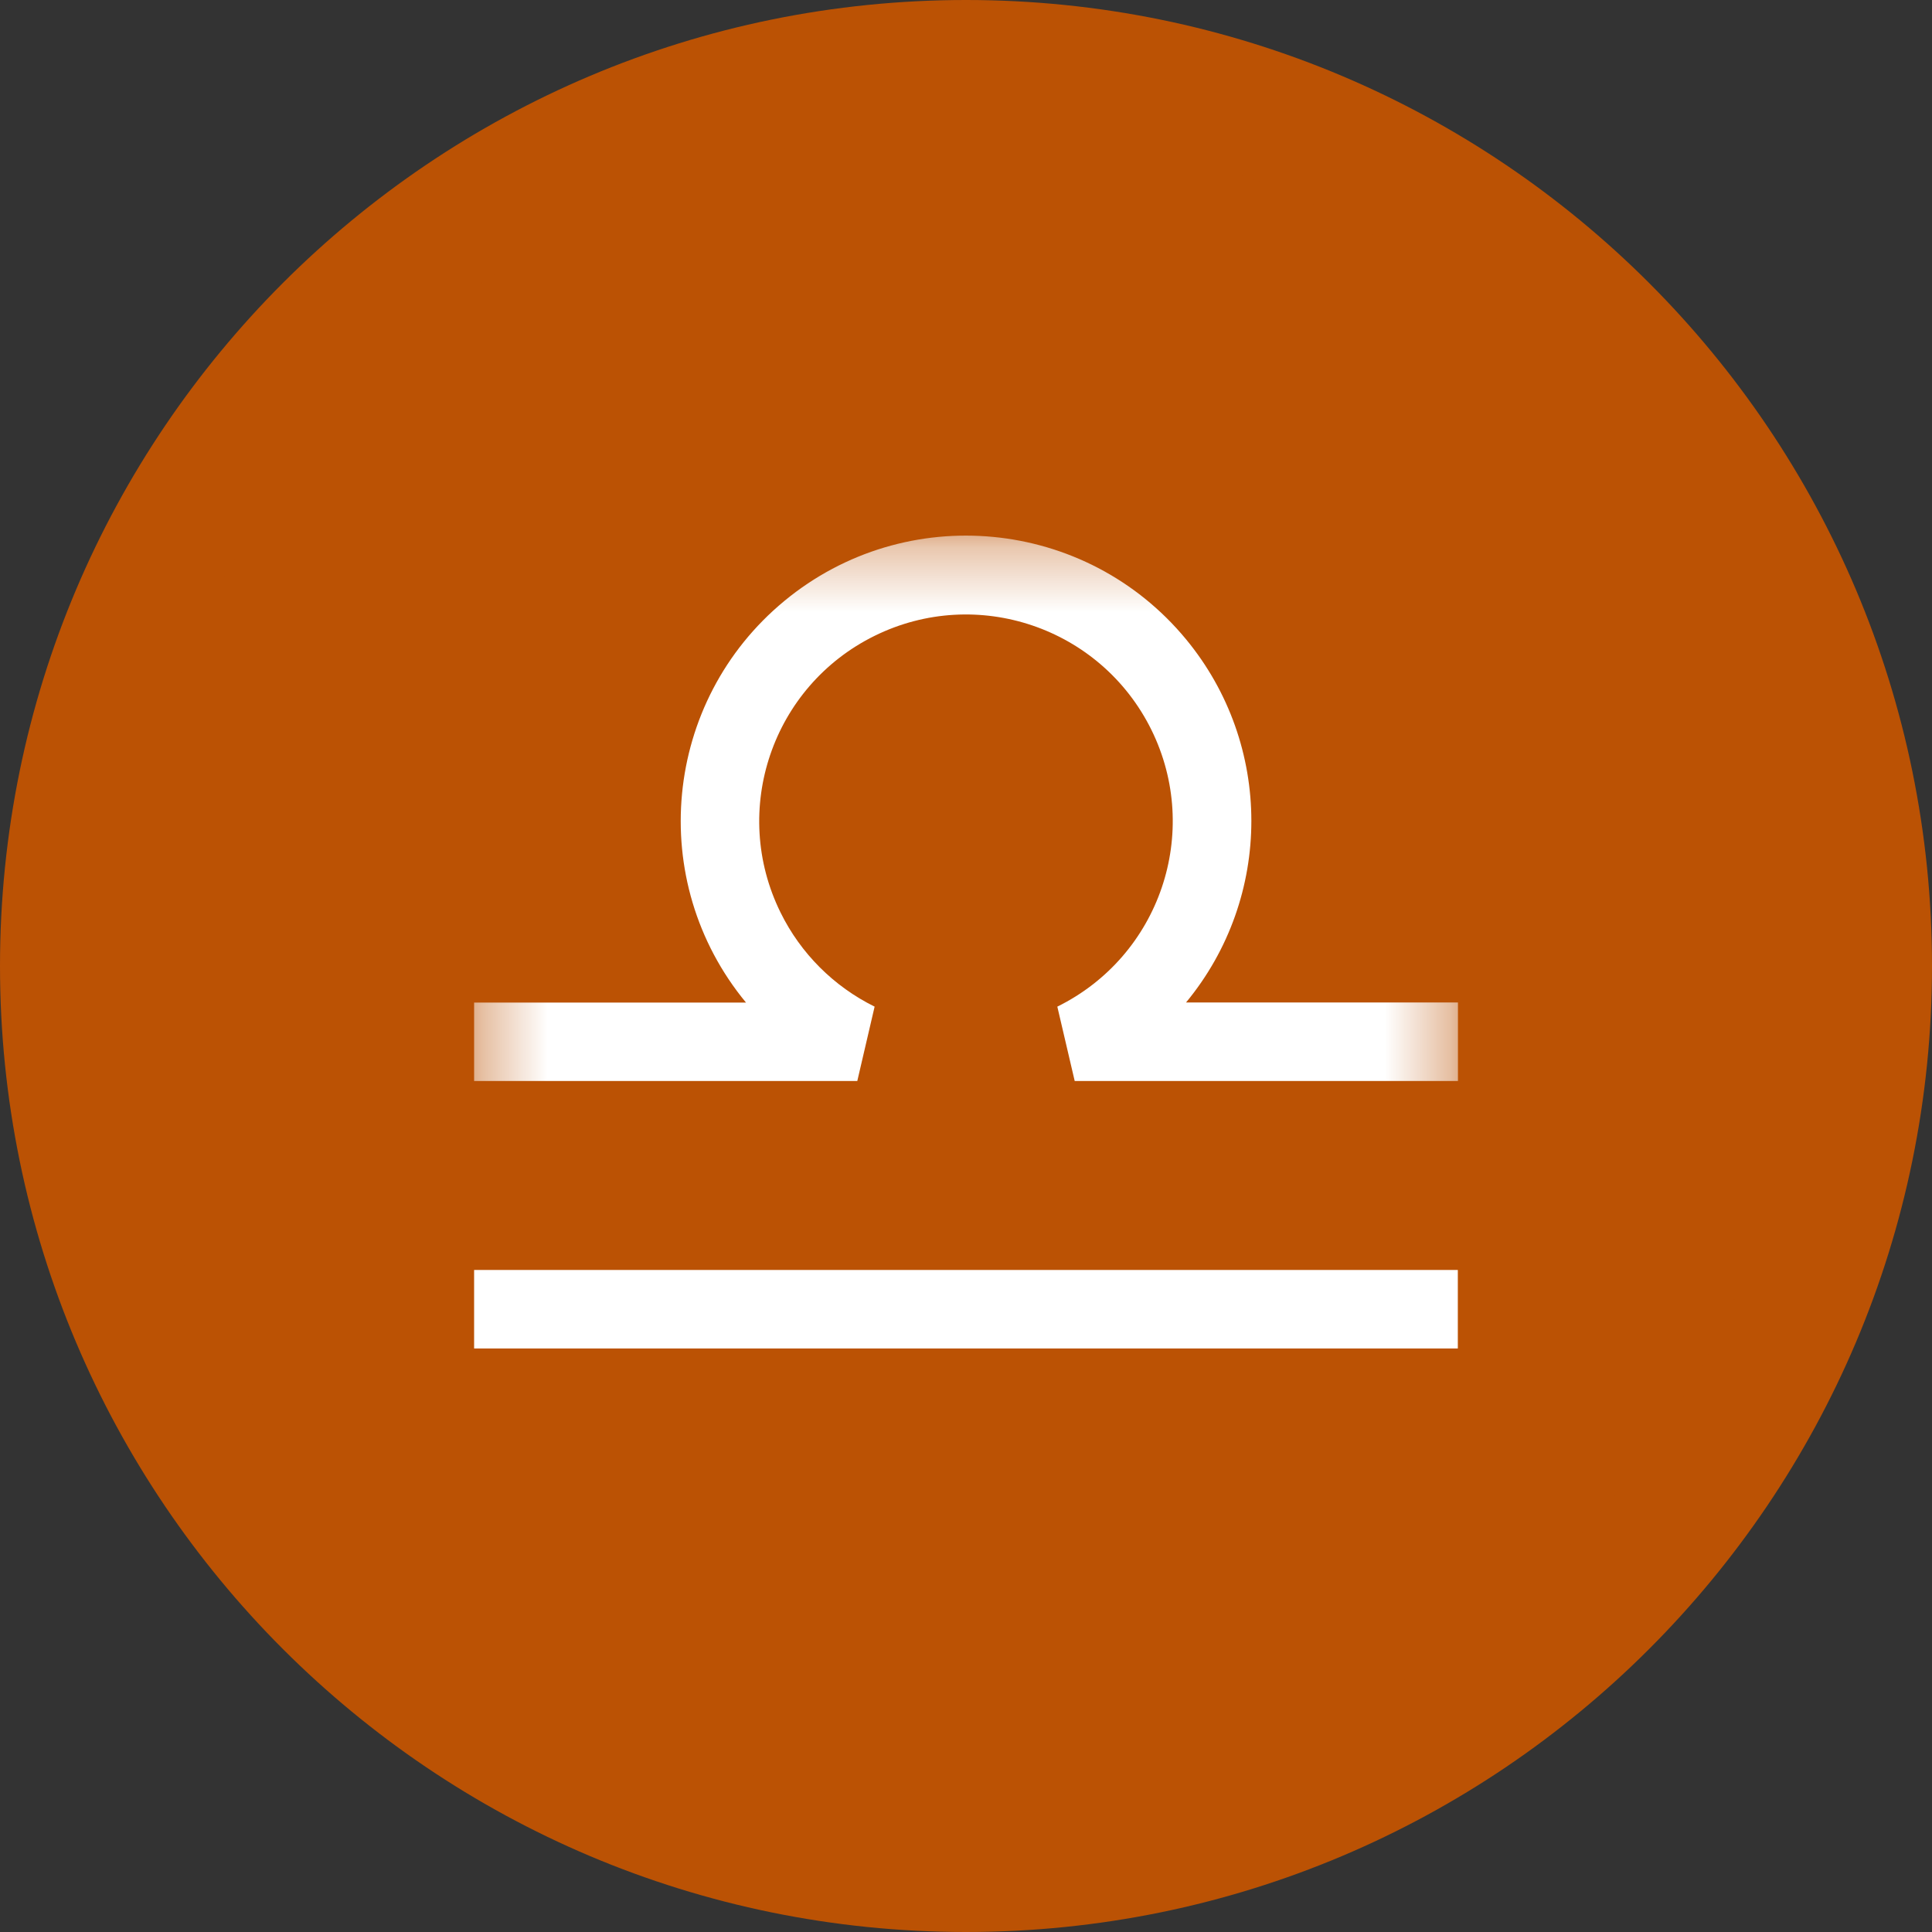 <svg width="30" height="30" viewBox="0 0 30 30" fill="none" xmlns="http://www.w3.org/2000/svg">
<rect x="0" y="0" width="30" height="30" fill="#333333" stroke="none"/>
<path d="M29 15C29 22.732 22.732 29 15 29C7.268 29 1 22.732 1 15C1 7.268 7.268 1 15 1C22.732 1 29 7.268 29 15Z" fill="#BB5204" stroke="#BB5204" stroke-width="2"/>
<path d="M22.637 19.72H7.362V20.939H22.637V19.72Z" fill="white"/>
<mask id="mask0_7856_40365" style="mask-type:luminance" maskUnits="userSpaceOnUse" x="7" y="8" width="16" height="13">
<path d="M22.637 8.322H7.362V20.939H22.637V8.322Z" fill="white"/>
</mask>
<g mask="url(#mask0_7856_40365)">
<path d="M22.637 16.786H16.688L16.418 15.631C18.009 14.846 18.663 12.924 17.879 11.333C17.094 9.743 15.171 9.089 13.581 9.873C11.991 10.657 11.336 12.58 12.121 14.171C12.433 14.805 12.947 15.318 13.581 15.631L13.312 16.786H7.362V15.568H11.584C10.026 13.681 10.294 10.889 12.18 9.331C14.067 7.773 16.859 8.04 18.417 9.927C19.769 11.565 19.769 13.93 18.417 15.566H22.639V16.784L22.637 16.786Z" fill="white"/>
</g>
</svg>
